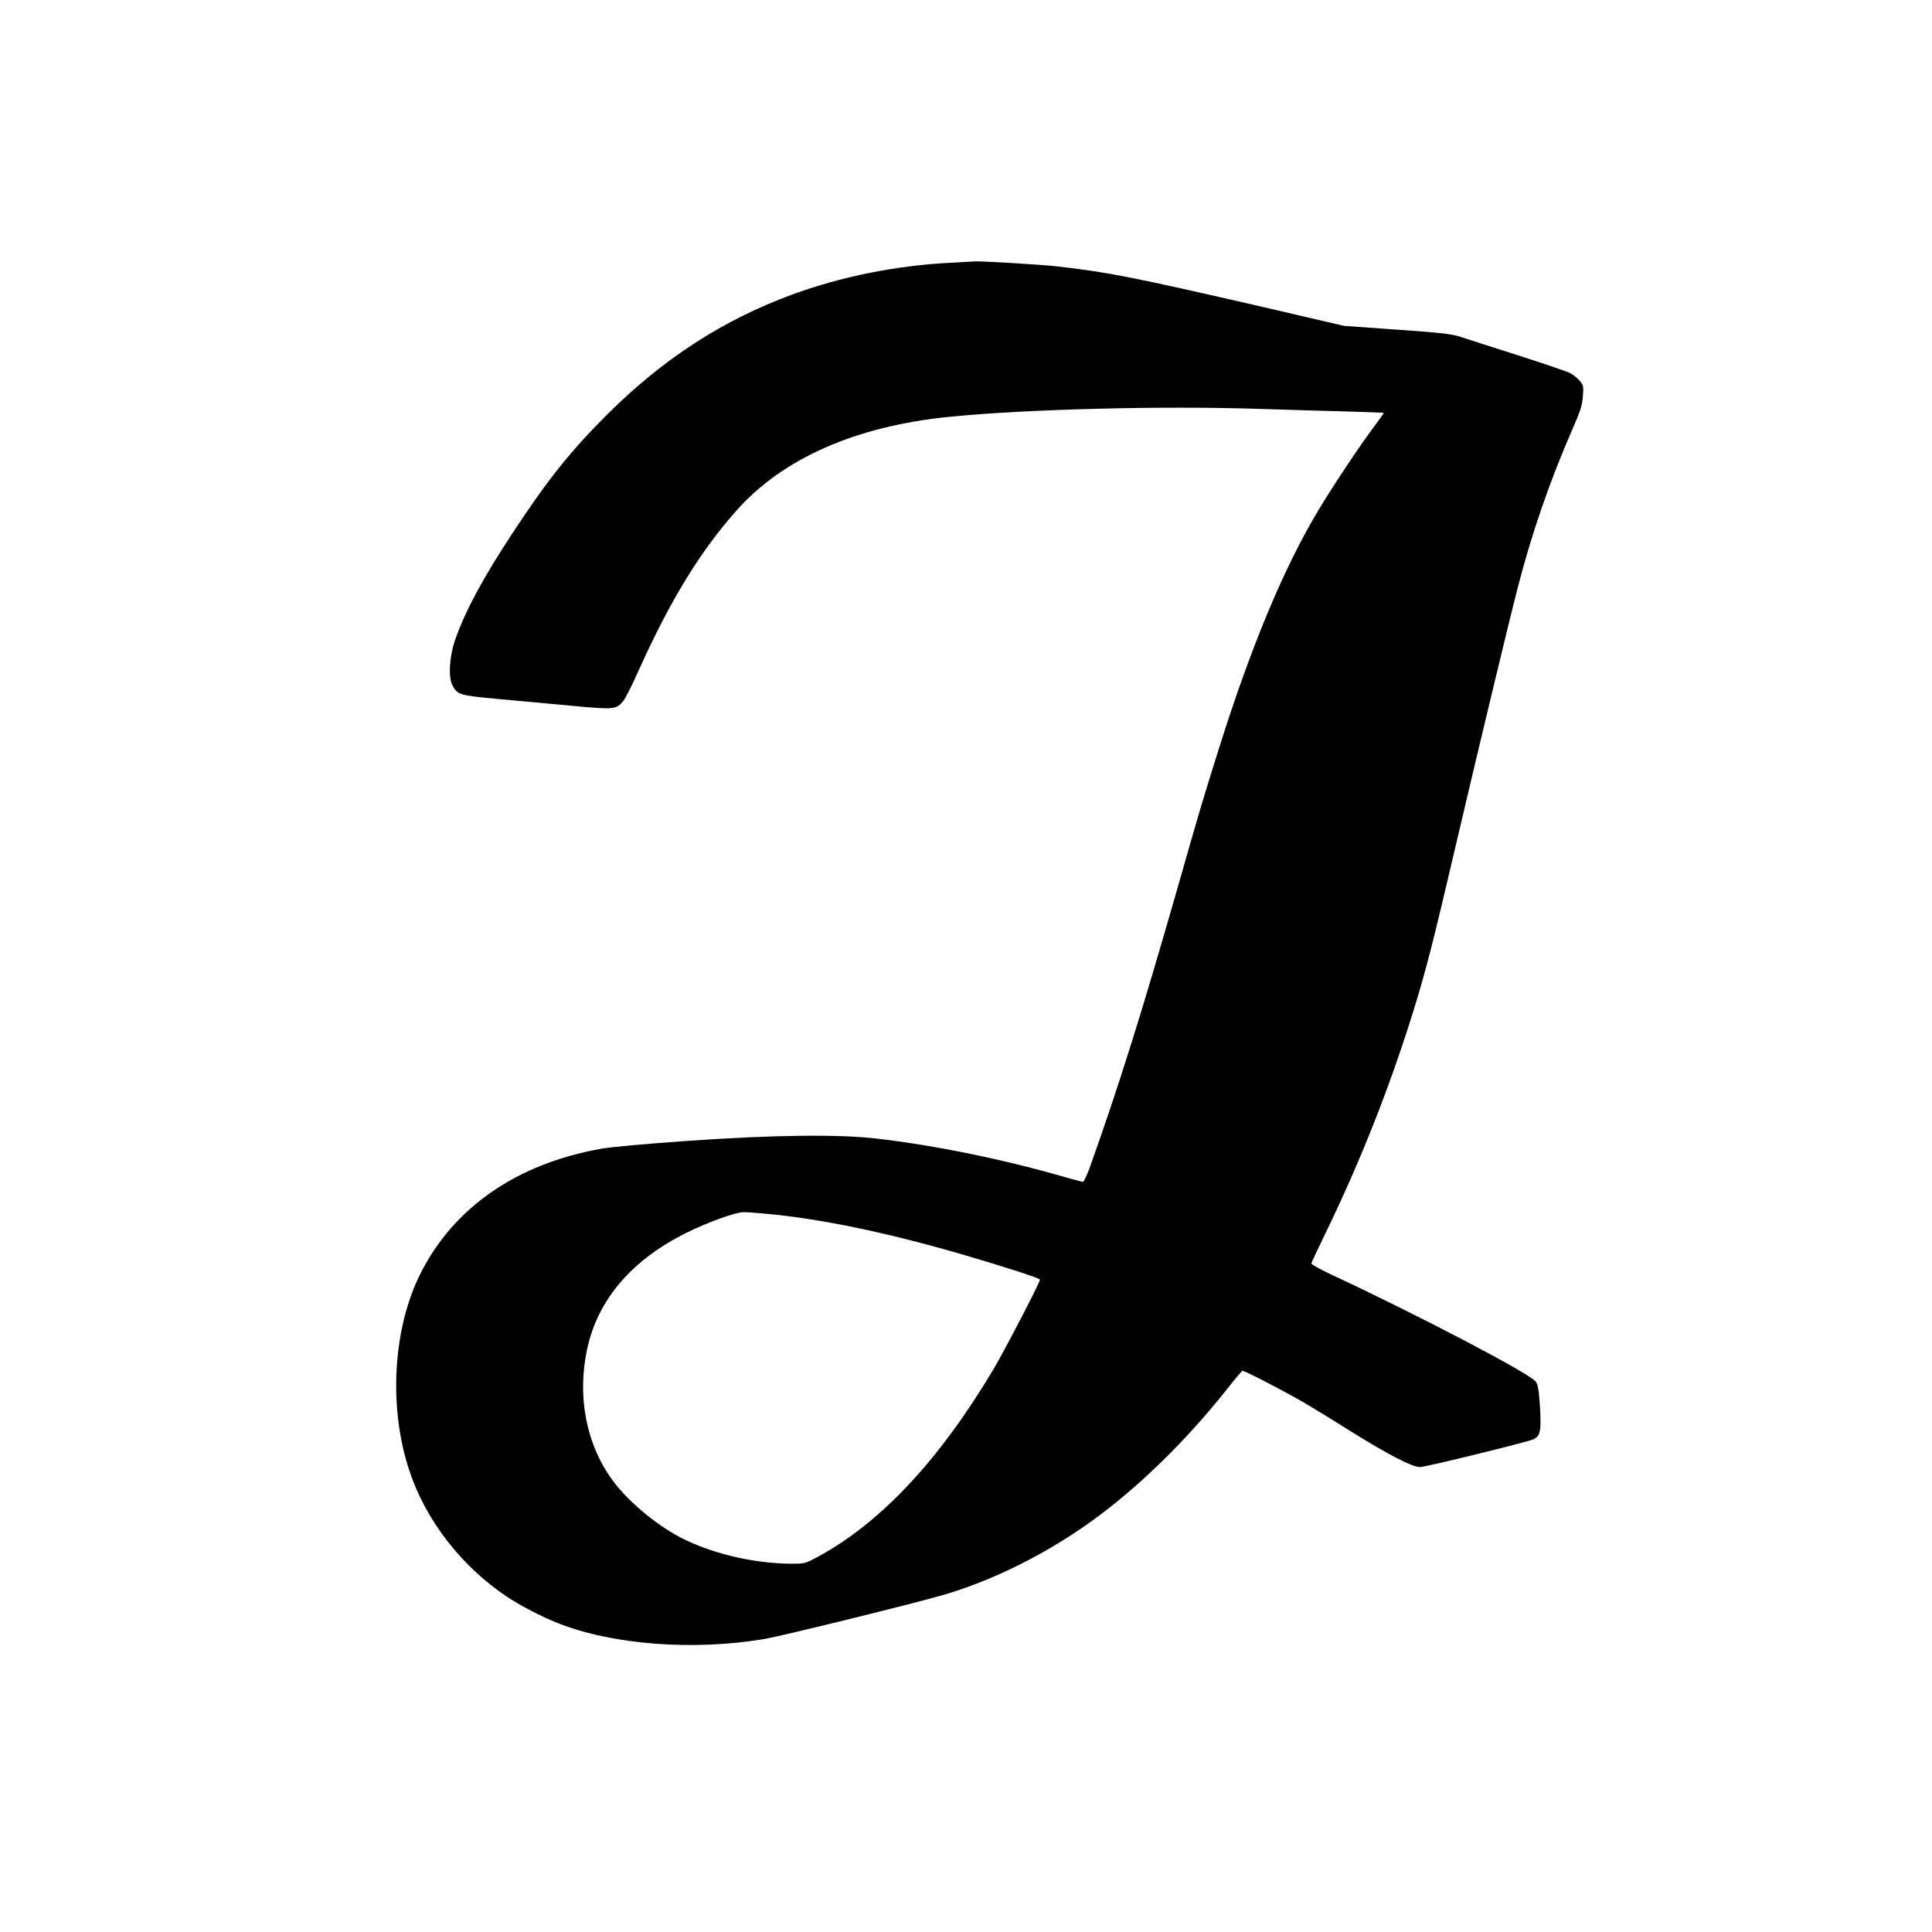  <svg version="1.0" xmlns="http://www.w3.org/2000/svg"
 width="1280pt" height="1280pt" viewBox="0 0 1280 1280"
 preserveAspectRatio="xMidYMid meet"><g transform="translate(0,1280) scale(0.1,-0.1)"
fill="#000000" stroke="none">
<path d="M6295 11059 c-358 -18 -725 -92 -1048 -211 -457 -168 -855 -426
-1223 -793 -243 -242 -395 -432 -627 -785 -198 -301 -310 -509 -378 -699 -41
-112 -51 -256 -22 -310 33 -64 47 -68 293 -91 124 -11 343 -32 488 -45 294
-28 307 -27 355 36 14 19 57 105 96 192 209 465 407 790 649 1063 308 348 795
562 1417 623 515 51 1410 73 2050 52 187 -6 448 -14 580 -17 132 -4 241 -8
243 -9 1 -1 -27 -42 -64 -91 -92 -122 -272 -392 -372 -559 -228 -380 -448
-909 -661 -1589 -102 -325 -118 -377 -260 -876 -247 -863 -397 -1341 -592
-1888 -19 -50 -38 -92 -44 -92 -5 0 -57 14 -115 30 -406 118 -860 211 -1255
257 -249 29 -681 24 -1240 -15 -273 -19 -508 -40 -577 -52 -561 -98 -982 -388
-1203 -829 -182 -363 -212 -884 -74 -1301 108 -330 343 -634 645 -837 86 -58
233 -135 341 -177 361 -143 896 -184 1365 -105 116 19 1015 241 1198 295 373
111 769 320 1094 578 277 219 543 489 786 796 45 58 87 106 91 108 10 4 267
-129 402 -207 45 -26 185 -111 310 -190 248 -155 413 -241 465 -241 33 0 692
161 745 182 52 20 59 52 50 214 -8 119 -13 149 -29 171 -40 54 -772 437 -1344
704 -80 37 -144 73 -142 79 1 6 43 95 93 198 229 472 417 946 573 1442 92 295
134 457 297 1155 148 631 342 1440 404 1680 90 352 214 711 358 1040 59 135
70 171 74 230 5 66 4 73 -22 103 -15 18 -44 41 -64 51 -20 10 -173 62 -341
116 -168 54 -339 108 -380 122 -64 21 -126 28 -425 49 l-350 25 -585 136
c-810 186 -981 220 -1315 258 -119 13 -519 37 -550 33 -5 0 -77 -4 -160 -9z
m-1225 -6300 c357 -32 789 -121 1285 -264 273 -79 535 -163 535 -173 0 -19
-236 -473 -310 -597 -358 -600 -746 -1014 -1161 -1239 -82 -44 -89 -46 -168
-46 -238 0 -500 58 -707 156 -173 82 -374 246 -483 393 -177 239 -239 558
-171 874 72 330 297 592 665 773 136 67 319 133 370 133 17 1 82 -4 145 -10z"/>
</g>
</svg>
